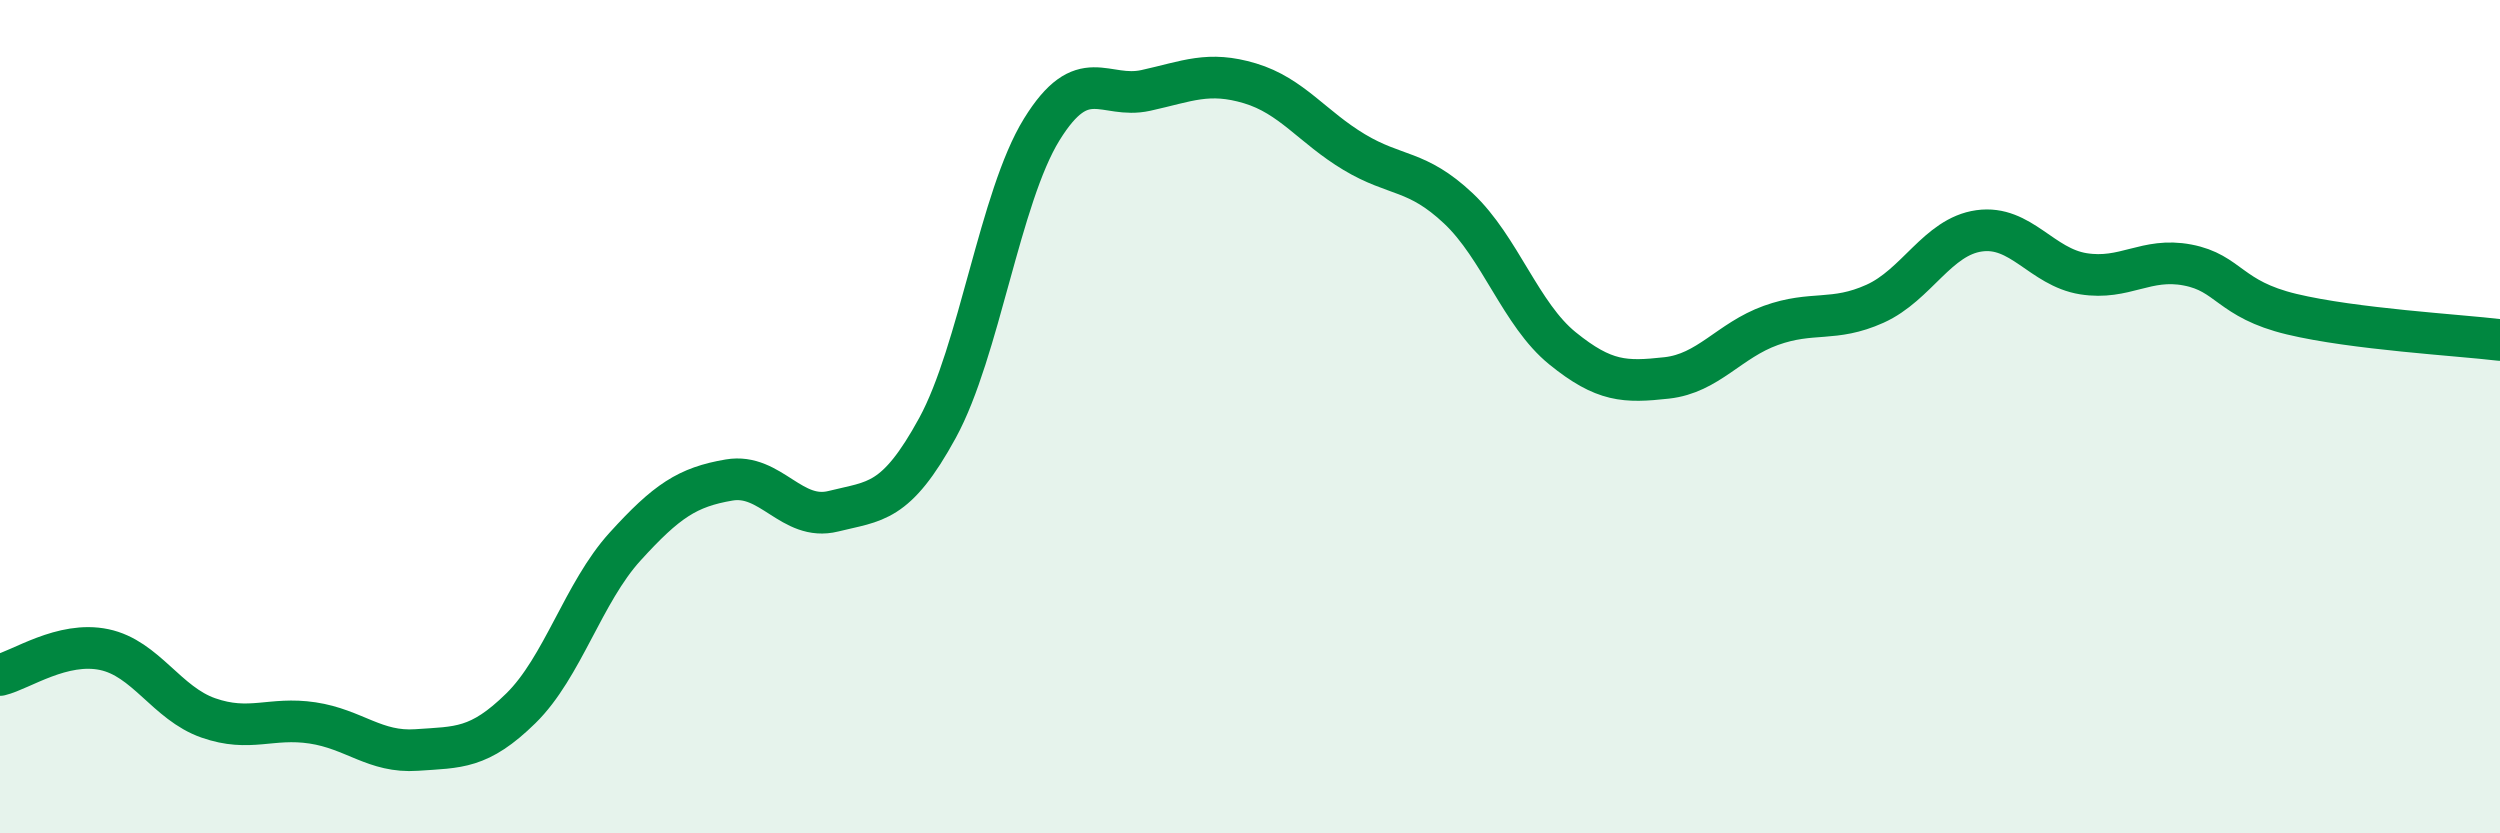 
    <svg width="60" height="20" viewBox="0 0 60 20" xmlns="http://www.w3.org/2000/svg">
      <path
        d="M 0,16.2 C 0.5,16.08 1.5,15.38 2.5,15.59 C 3.5,15.8 4,16.88 5,17.23 C 6,17.58 6.5,17.2 7.5,17.35 C 8.5,17.5 9,18.07 10,18 C 11,17.93 11.5,17.98 12.5,17 C 13.5,16.02 14,14.22 15,13.12 C 16,12.02 16.5,11.69 17.5,11.52 C 18.5,11.35 19,12.52 20,12.27 C 21,12.02 21.5,12.1 22.5,10.27 C 23.5,8.44 24,4.73 25,3.11 C 26,1.49 26.5,2.39 27.5,2.17 C 28.5,1.95 29,1.7 30,2 C 31,2.3 31.5,3.05 32.5,3.65 C 33.5,4.25 34,4.06 35,5 C 36,5.94 36.5,7.55 37.5,8.36 C 38.5,9.17 39,9.18 40,9.07 C 41,8.96 41.5,8.17 42.5,7.81 C 43.5,7.45 44,7.74 45,7.29 C 46,6.84 46.5,5.68 47.5,5.54 C 48.5,5.4 49,6.41 50,6.57 C 51,6.73 51.5,6.17 52.5,6.36 C 53.5,6.55 53.5,7.18 55,7.54 C 56.5,7.9 59,8.04 60,8.16L60 20L0 20Z"
        fill="#008740"
        opacity="0.1"
        stroke-linecap="round"
        stroke-linejoin="round"
      />
      <path
        d="M 0,16.2 C 0.5,16.08 1.5,15.38 2.5,15.59 C 3.5,15.8 4,16.88 5,17.23 C 6,17.58 6.5,17.2 7.5,17.35 C 8.5,17.5 9,18.07 10,18 C 11,17.93 11.5,17.98 12.5,17 C 13.5,16.02 14,14.22 15,13.12 C 16,12.02 16.5,11.69 17.5,11.52 C 18.5,11.35 19,12.52 20,12.27 C 21,12.02 21.5,12.1 22.5,10.27 C 23.5,8.44 24,4.73 25,3.11 C 26,1.49 26.5,2.39 27.5,2.17 C 28.5,1.95 29,1.7 30,2 C 31,2.3 31.5,3.05 32.5,3.65 C 33.5,4.25 34,4.06 35,5 C 36,5.94 36.5,7.55 37.5,8.36 C 38.5,9.17 39,9.18 40,9.07 C 41,8.96 41.5,8.17 42.5,7.81 C 43.5,7.45 44,7.74 45,7.29 C 46,6.84 46.5,5.68 47.5,5.54 C 48.5,5.4 49,6.41 50,6.57 C 51,6.73 51.5,6.17 52.5,6.36 C 53.5,6.55 53.5,7.18 55,7.54 C 56.5,7.9 59,8.04 60,8.16"
        stroke="#008740"
        stroke-width="1"
        fill="none"
        stroke-linecap="round"
        stroke-linejoin="round"
      />
    </svg>
  